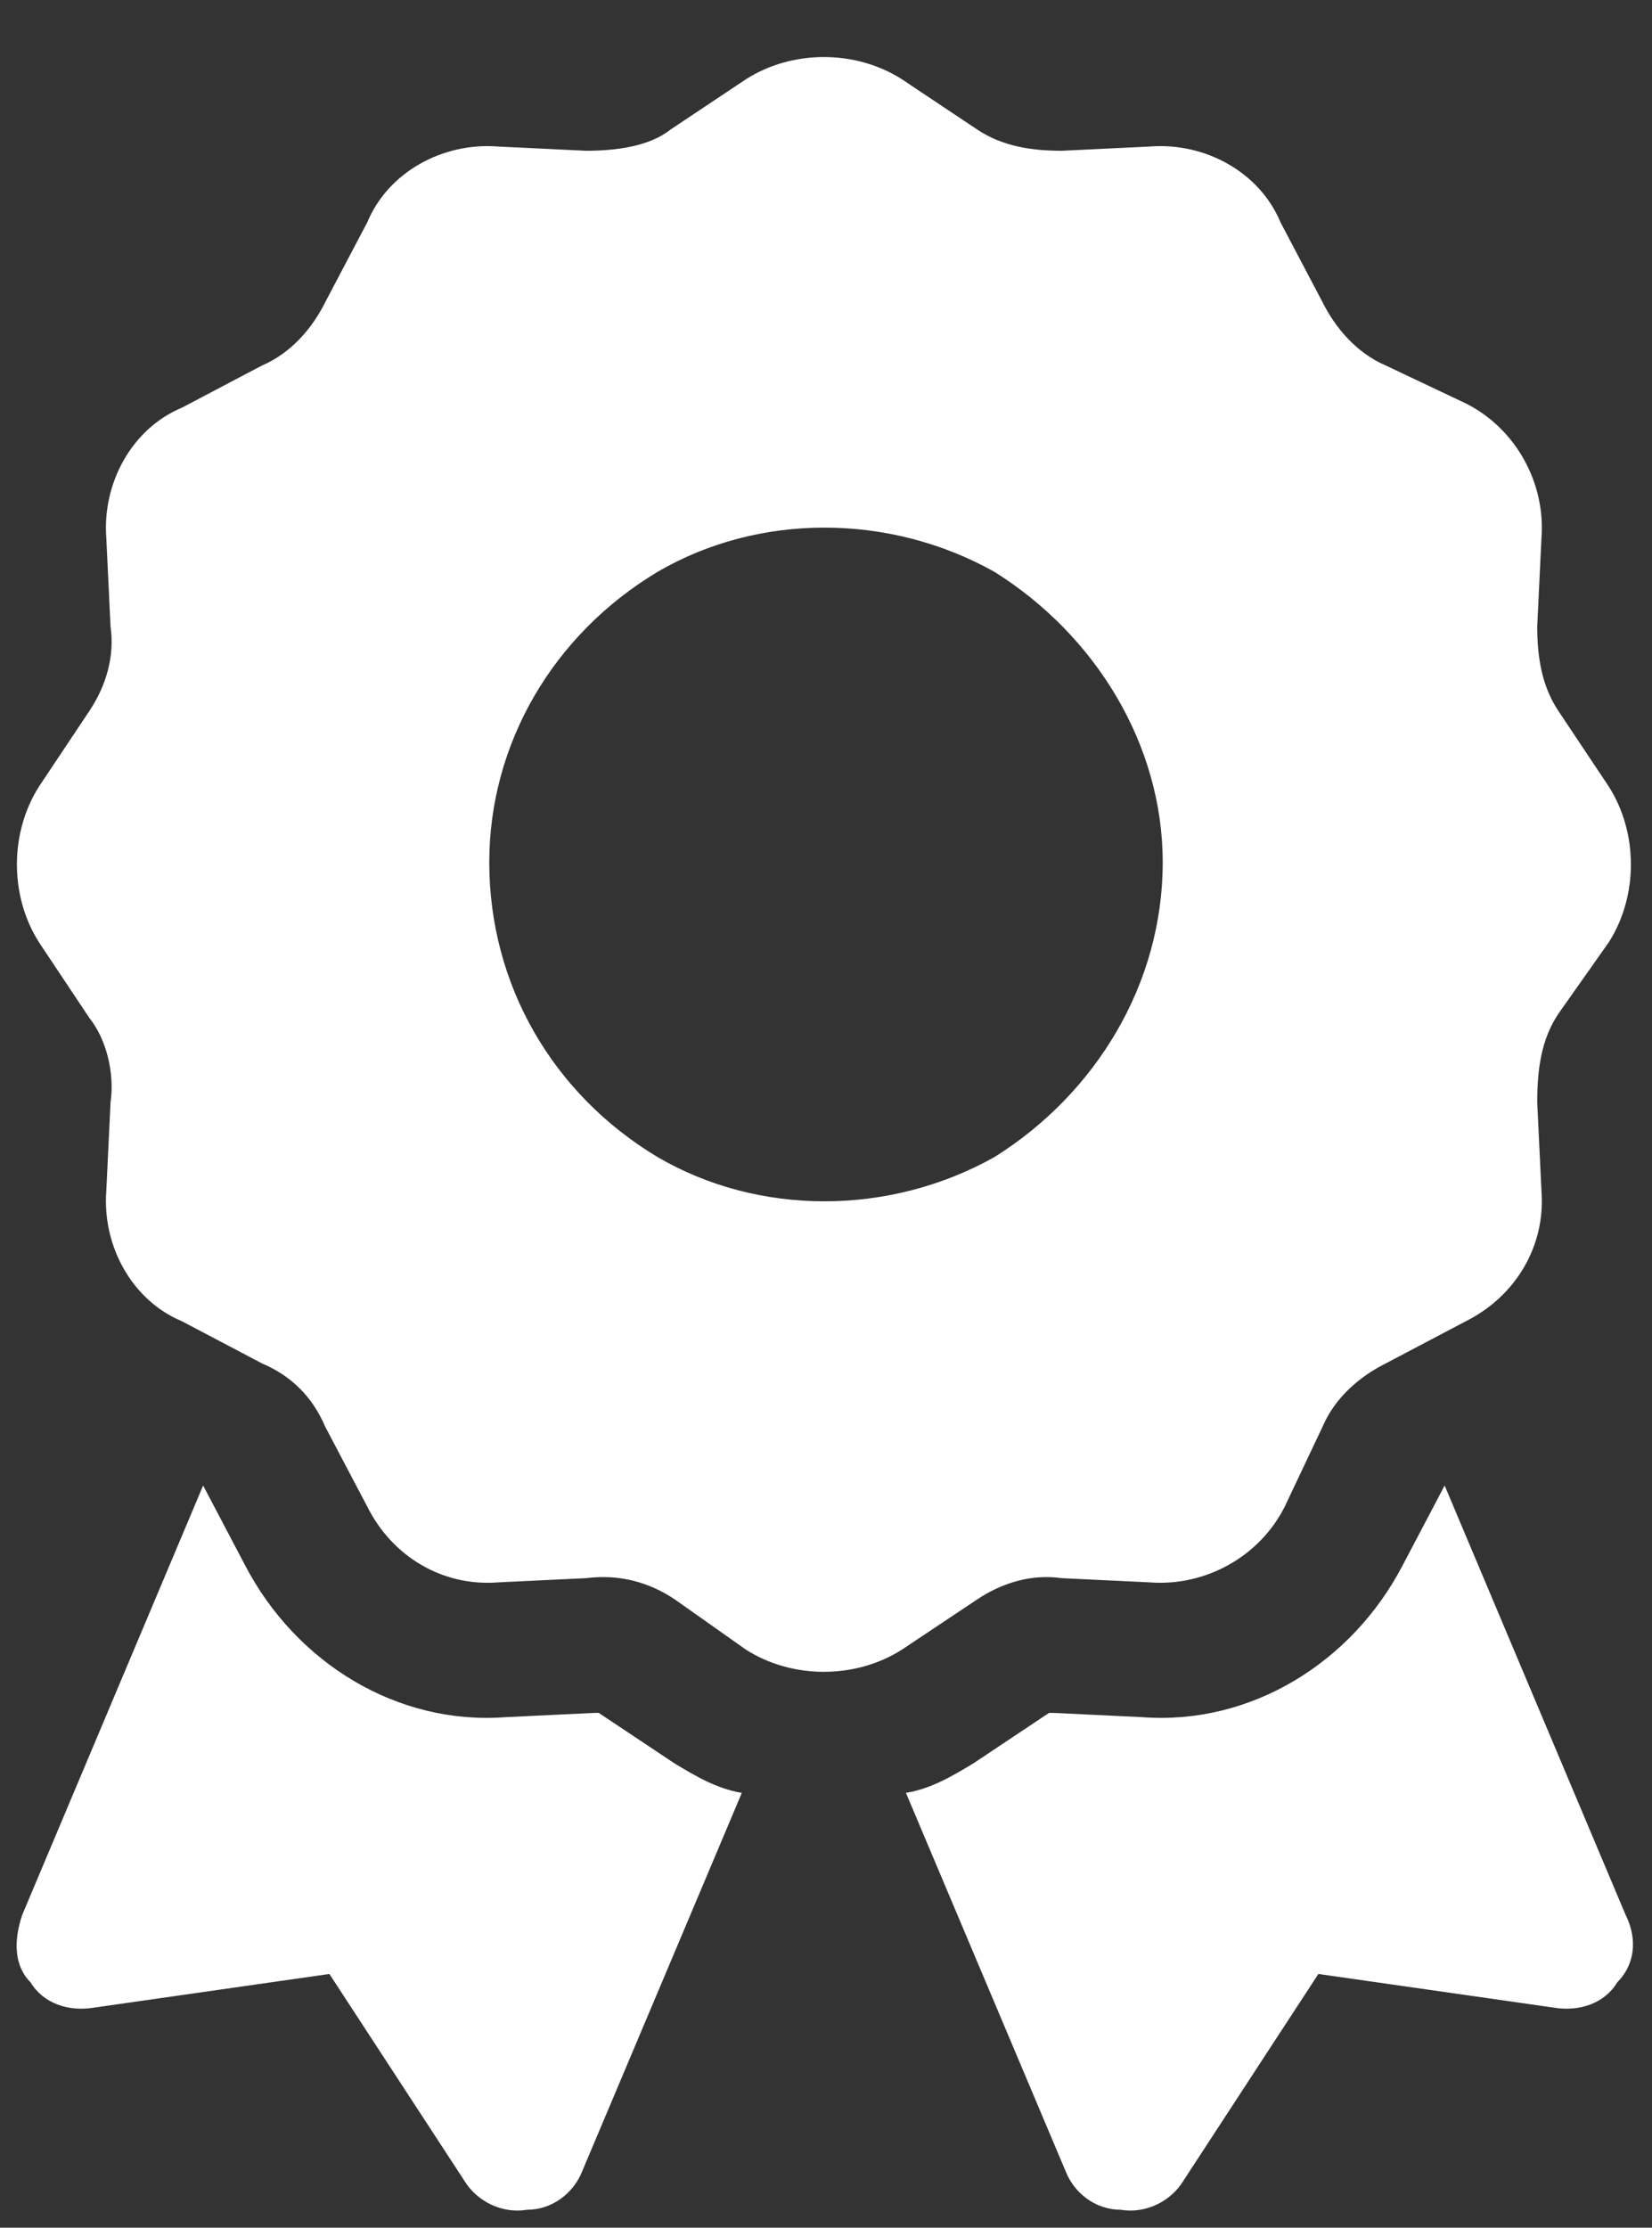 <svg xmlns="http://www.w3.org/2000/svg" width="23" height="31" viewBox="0 0 23 31" fill="none"><rect x="0" y="0" width="23" height="31" fill="#333333" stroke="none"/><path d="M10.387 1.102C11.031 0.691 11.91 0.691 12.555 1.102L13.609 1.805C13.961 2.039 14.371 2.098 14.781 2.098L16.012 2.039C16.773 1.98 17.535 2.391 17.828 3.094L18.414 4.207C18.59 4.559 18.883 4.91 19.293 5.086L20.406 5.613C21.109 5.965 21.52 6.727 21.461 7.488L21.402 8.719C21.402 9.129 21.461 9.539 21.695 9.891L22.398 10.945C22.809 11.59 22.809 12.469 22.398 13.113L21.695 14.109C21.461 14.461 21.402 14.871 21.402 15.34L21.461 16.57C21.52 17.332 21.109 18.035 20.406 18.387L19.293 18.973C18.941 19.148 18.59 19.441 18.414 19.852L17.887 20.965C17.535 21.668 16.773 22.078 16.012 22.02L14.781 21.961C14.371 21.902 13.961 22.02 13.609 22.254L12.555 22.957C11.91 23.367 11.031 23.367 10.387 22.957L9.391 22.254C9.039 22.02 8.629 21.902 8.16 21.961L6.93 22.02C6.168 22.078 5.465 21.668 5.113 20.965L4.527 19.852C4.352 19.441 4.059 19.148 3.648 18.973L2.535 18.387C1.832 18.094 1.422 17.332 1.48 16.57L1.539 15.34C1.598 14.93 1.48 14.461 1.246 14.168L0.543 13.113C0.133 12.469 0.133 11.59 0.543 10.945L1.246 9.891C1.48 9.539 1.598 9.129 1.539 8.719L1.48 7.488C1.422 6.727 1.832 5.965 2.535 5.672L3.648 5.086C4.059 4.91 4.352 4.559 4.527 4.207L5.113 3.094C5.406 2.391 6.168 1.98 6.93 2.039L8.16 2.098C8.57 2.098 9.039 2.039 9.332 1.805L10.387 1.102ZM16.188 12C16.188 10.359 15.25 8.836 13.844 7.957C12.379 7.137 10.562 7.137 9.156 7.957C7.691 8.836 6.812 10.359 6.812 12C6.812 13.699 7.691 15.223 9.156 16.102C10.562 16.922 12.379 16.922 13.844 16.102C15.25 15.223 16.188 13.699 16.188 12ZM0.309 26.648L2.828 20.672L3.414 21.785C4.117 23.133 5.523 24.012 7.047 23.895L8.277 23.836H8.336L9.391 24.539C9.684 24.715 9.977 24.891 10.328 24.949L8.102 30.223C7.984 30.516 7.691 30.75 7.34 30.75C6.988 30.809 6.637 30.633 6.461 30.34L4.586 27.469L1.305 27.938C0.953 27.996 0.602 27.879 0.426 27.586C0.191 27.352 0.191 27 0.309 26.648ZM14.84 30.223L12.613 24.949C12.965 24.891 13.258 24.715 13.551 24.539L14.605 23.836H14.664L15.895 23.895C17.418 24.012 18.824 23.133 19.527 21.785L20.113 20.672L22.633 26.648C22.809 27 22.75 27.352 22.516 27.586C22.34 27.879 21.988 27.996 21.637 27.938L18.355 27.469L16.48 30.34C16.305 30.633 15.953 30.809 15.602 30.75C15.25 30.75 14.957 30.516 14.84 30.223Z" fill="white"></path></svg>